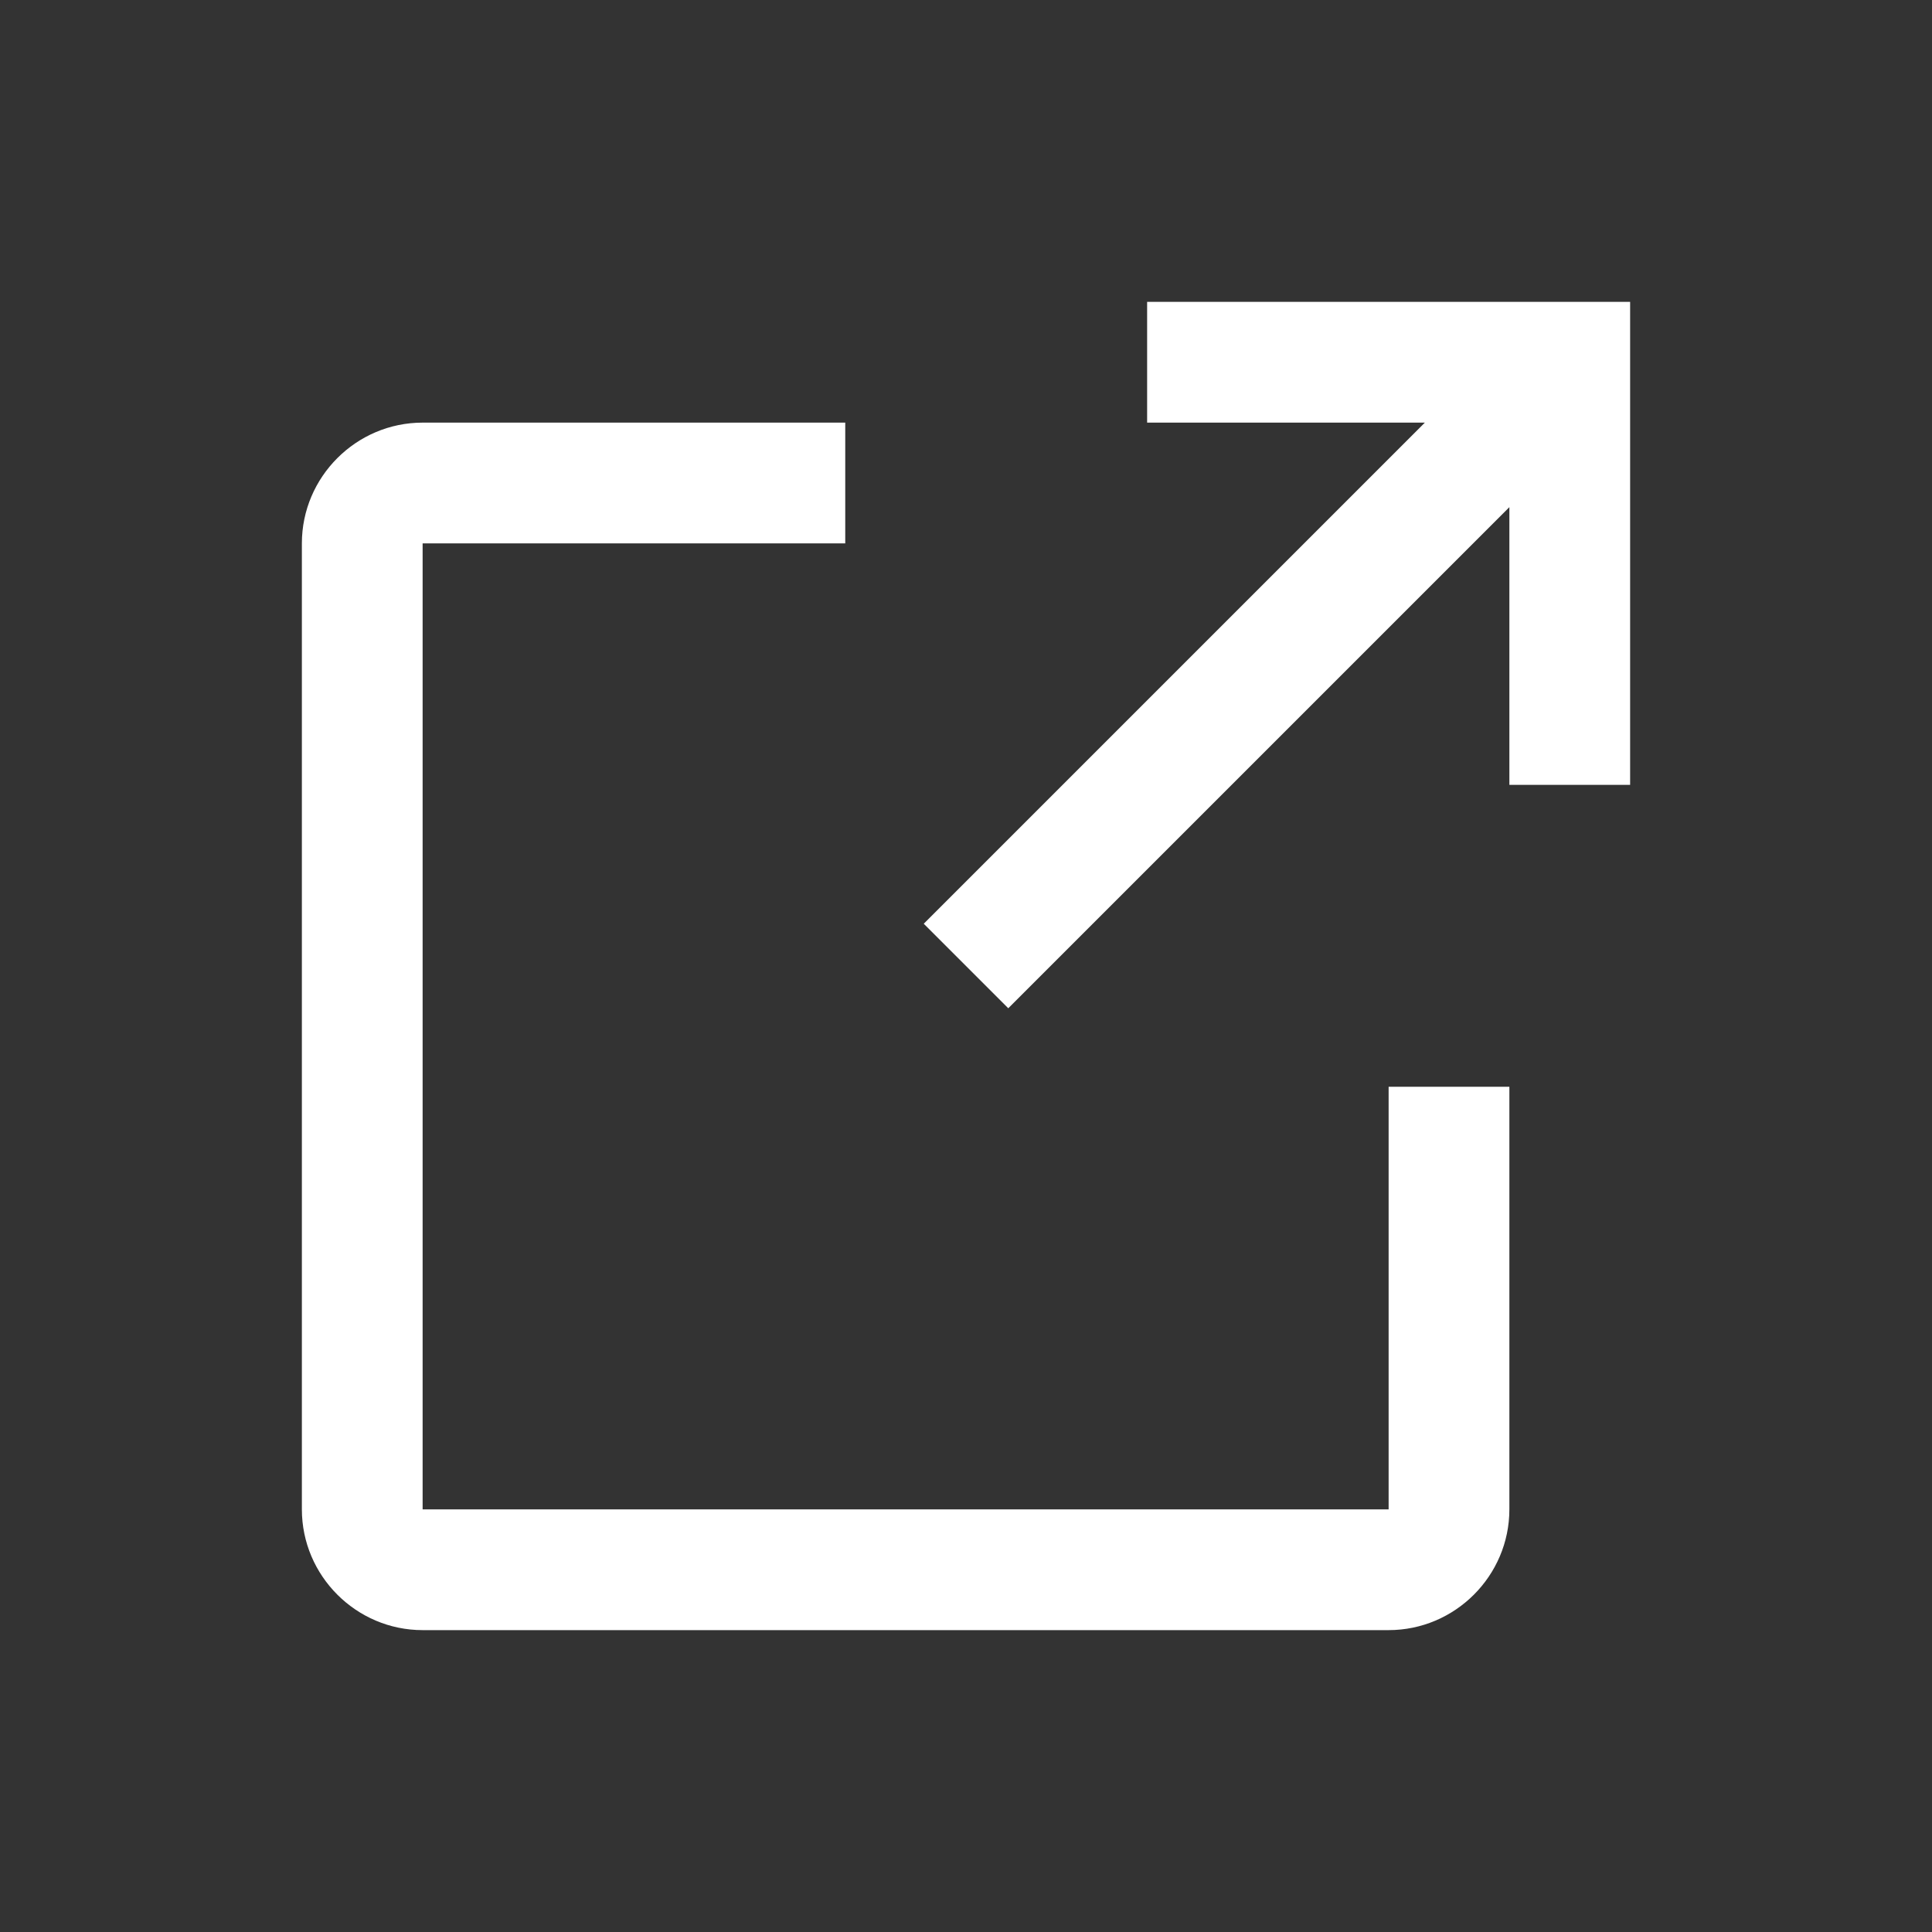 <?xml version="1.0" encoding="utf-8"?>
<!-- Generator: Adobe Illustrator 27.7.0, SVG Export Plug-In . SVG Version: 6.00 Build 0)  -->
<svg version="1.1" id="レイヤー_1" xmlns="http://www.w3.org/2000/svg" xmlns:xlink="http://www.w3.org/1999/xlink" x="0px"
	 y="0px" viewBox="0 0 32 32" style="enable-background:new 0 0 32 32;" xml:space="preserve">
<rect x="0" y="0" width="32" height="32" fill="#333333" stroke="none"/>
<style type="text/css">
	.st0{fill-rule:evenodd;clip-rule:evenodd;fill:#FFFFFF;}
</style>
<g>
	<polygon class="st0" points="23.6,7 19,7 19,5 27,5 27,13 25,13 25,8.4 16.7,16.7 15.3,15.3 	"/>
	<path class="st0" d="M5,9c0-1.1,0.9-2,2-2h7v2H7v16h16v-7h2v7c0,1.1-0.9,2-2,2H7c-1.1,0-2-0.9-2-2V9z"/>
</g>
</svg>
